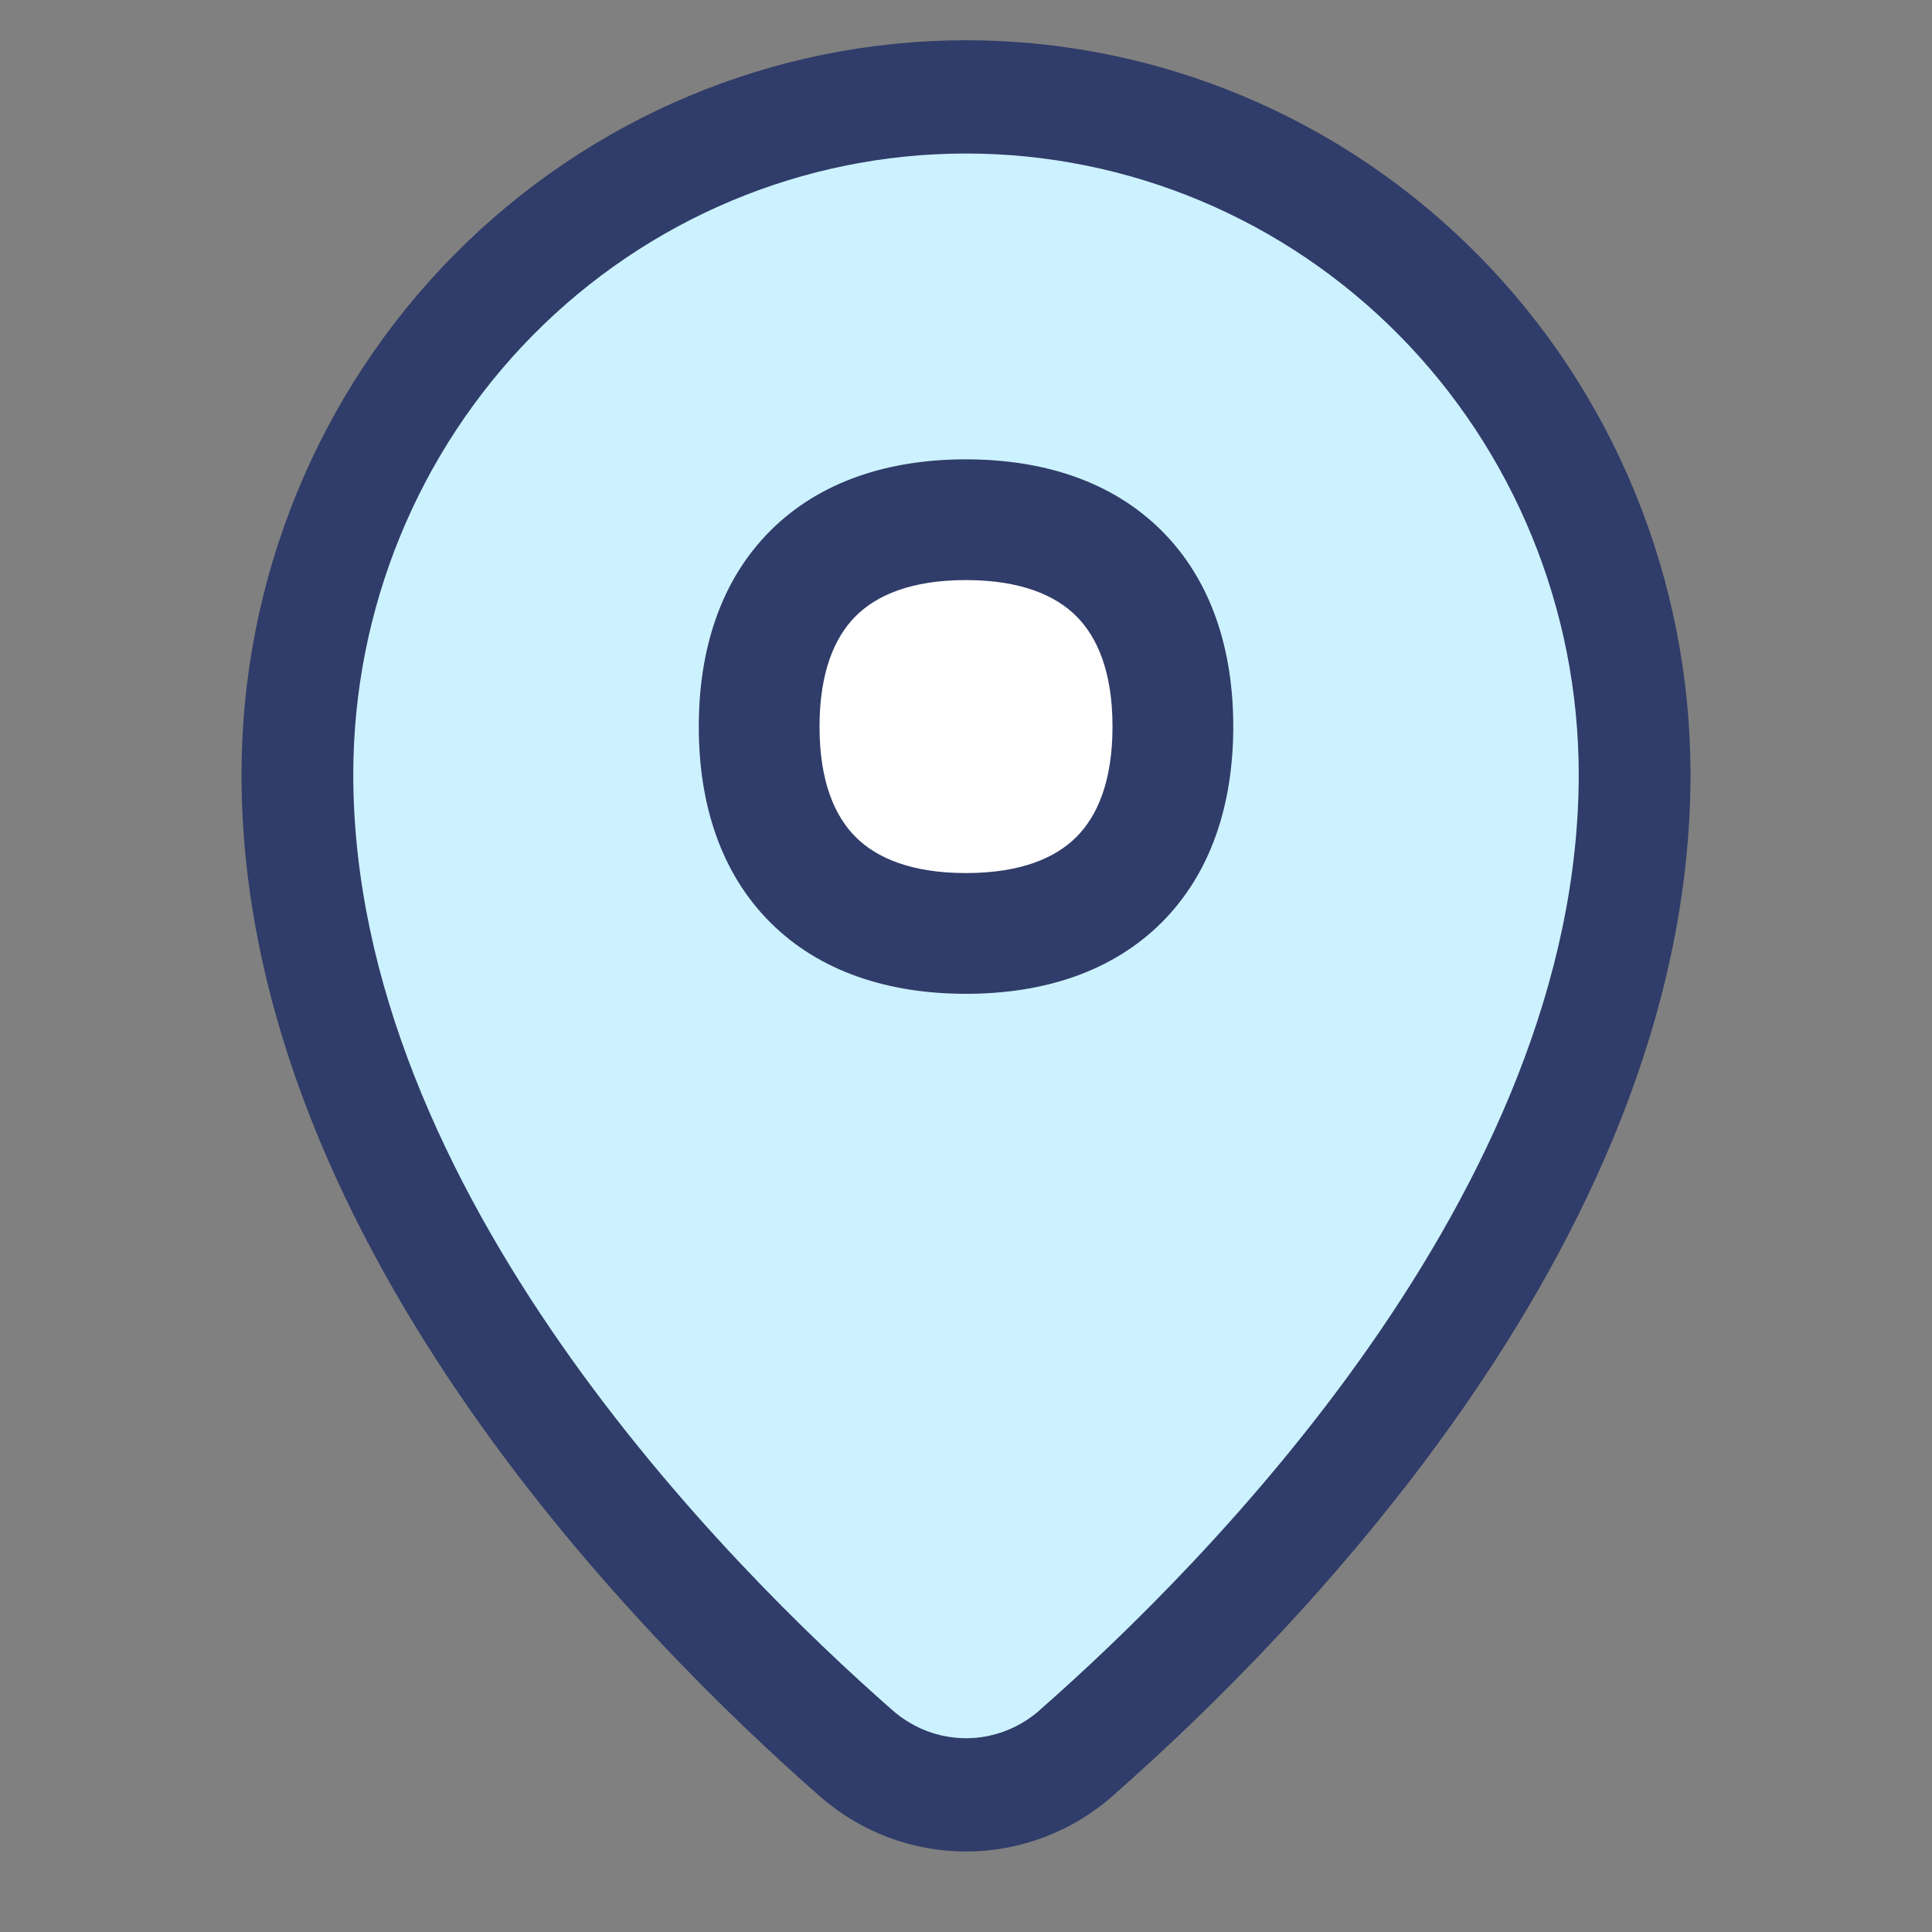 <svg width="48" height="48" viewBox="0 0 48 48" fill="none" xmlns="http://www.w3.org/2000/svg">
<rect x="0" y="0" width="48" height="48" fill="#808080" stroke="none"/>
<path d="M25.982 43.803C30.353 40.015 40.447 30.072 40.447 19.018C40.447 14.656 38.714 10.473 35.63 7.389C32.545 4.304 28.362 2.571 24 2.571C19.638 2.571 15.455 4.304 12.37 7.389C9.286 10.473 7.553 14.656 7.553 19.018C7.553 30.072 17.647 40.015 22.022 43.807C23.167 44.801 24.833 44.801 25.982 43.807V43.803Z" fill="#CCF2FF"/>
<path d="M24 23.191C27.291 23.191 29.14 21.339 29.14 18.051C29.14 14.763 27.288 12.912 23.997 12.912C20.712 12.912 18.861 14.763 18.861 18.055C18.861 21.343 20.712 23.191 24 23.191Z" fill="white"/>
<path fill-rule="evenodd" clip-rule="evenodd" d="M25.834 42.487C24.771 43.419 23.229 43.419 22.169 42.487C18.119 38.931 8.777 29.605 8.777 19.239C8.777 15.148 10.381 11.224 13.236 8.331C16.09 5.439 19.963 3.814 24 3.814C28.037 3.814 31.91 5.439 34.764 8.331C37.619 11.224 39.223 15.148 39.223 19.239C39.223 29.605 29.881 38.931 25.834 42.484V42.487ZM27.741 44.533C29.863 42.661 33.335 39.308 36.313 35.041C39.308 30.75 42 25.253 42 19.239C42 14.401 40.104 9.762 36.728 6.342C33.352 2.922 28.774 1 24 1C19.226 1 14.648 2.922 11.272 6.342C7.896 9.762 6 14.401 6 19.239C6 25.253 8.692 30.75 11.687 35.041C14.706 39.367 18.234 42.754 20.348 44.611C22.454 46.464 25.547 46.461 27.652 44.614C27.682 44.588 27.712 44.56 27.741 44.533Z" fill="#303C69"/>
<path fill-rule="evenodd" clip-rule="evenodd" d="M19.136 13.189C20.366 11.958 22.077 11.412 23.997 11.412C25.918 11.412 27.631 11.957 28.863 13.188C30.094 14.418 30.64 16.131 30.64 18.051C30.64 19.971 30.095 21.683 28.865 22.915C27.634 24.146 25.922 24.691 24 24.691C22.08 24.691 20.368 24.147 19.137 22.917C17.906 21.687 17.361 19.975 17.361 18.055C17.361 16.133 17.906 14.42 19.136 13.189ZM21.258 15.309C20.741 15.827 20.361 16.685 20.361 18.055C20.361 19.422 20.741 20.279 21.258 20.795C21.774 21.311 22.632 21.691 24 21.691C25.37 21.691 26.227 21.31 26.743 20.794C27.26 20.277 27.64 19.42 27.64 18.051C27.64 16.684 27.259 15.827 26.742 15.31C26.225 14.793 25.366 14.412 23.997 14.412C22.631 14.412 21.775 14.792 21.258 15.309Z" fill="#303C69"/>
</svg>
